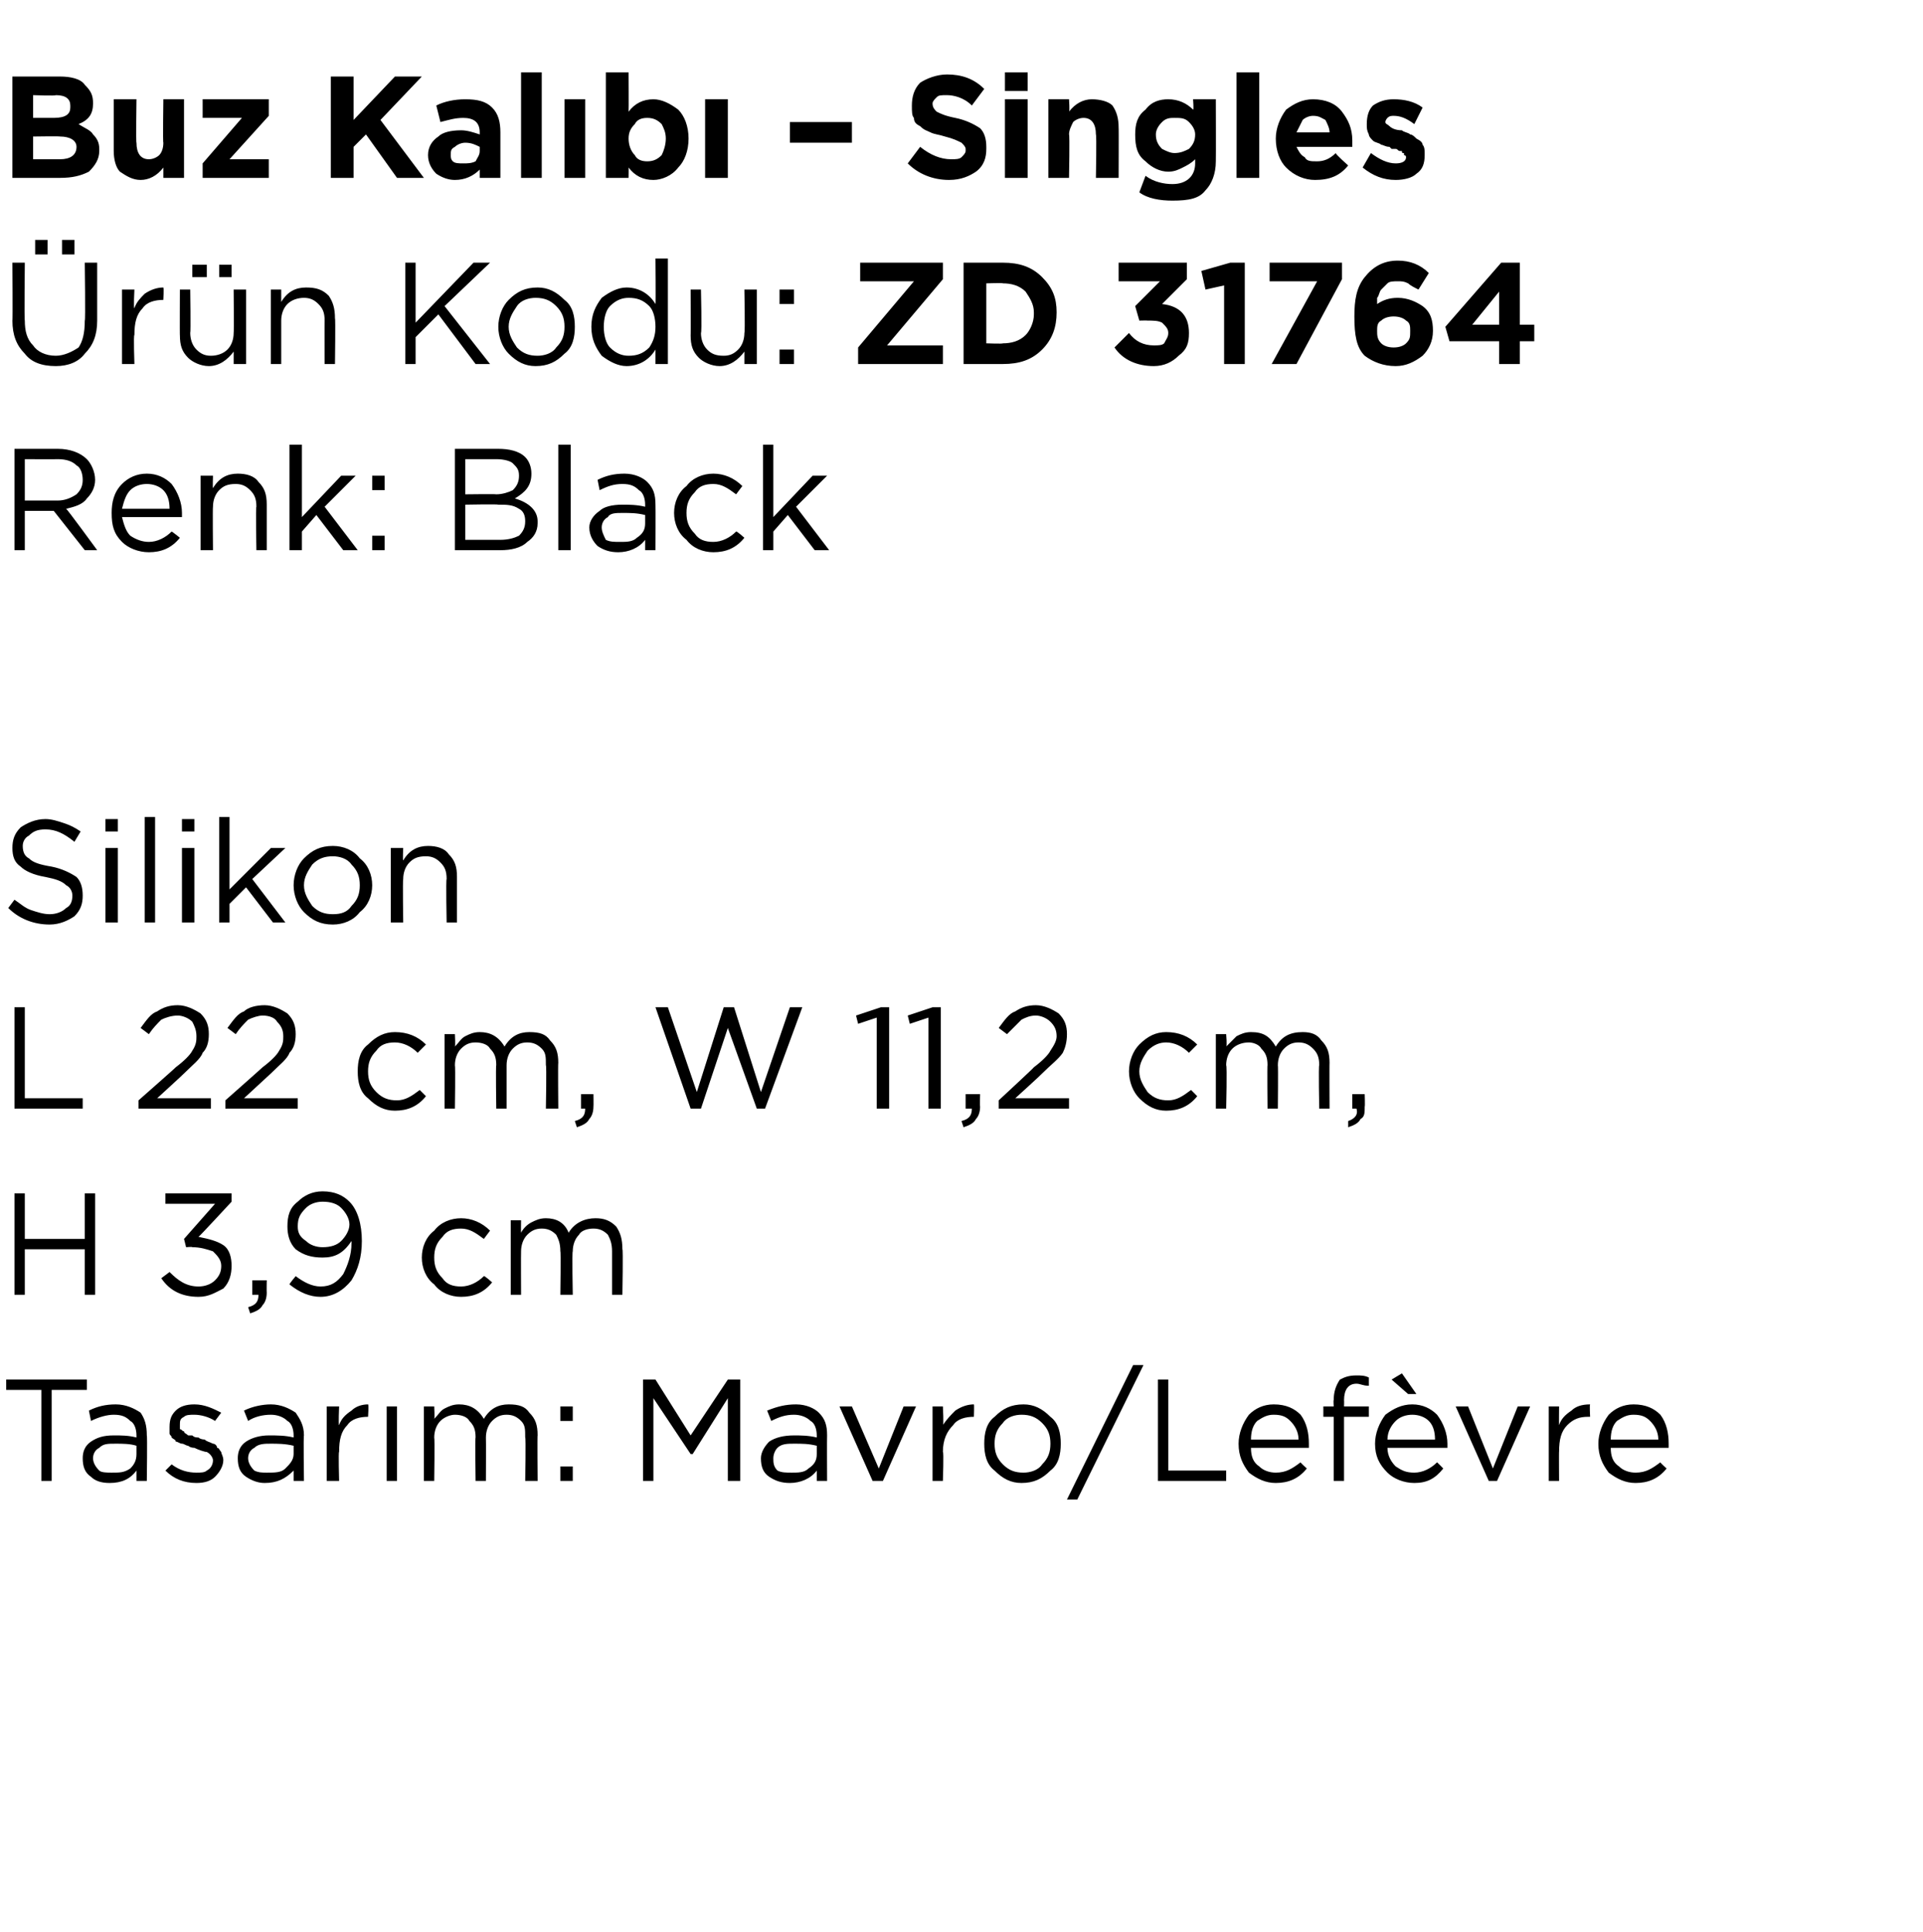 <?xml version="1.0" standalone="no"?><!DOCTYPE svg PUBLIC "-//W3C//DTD SVG 1.1//EN" "http://www.w3.org/Graphics/SVG/1.1/DTD/svg11.dtd"><svg xmlns="http://www.w3.org/2000/svg" version="1.1" width="93px" height="93.4px" viewBox="0 -3 93 93.4" style="top:-3px">  <desc>Buz Kal b – Singles r n Kodu: ZD 31764 Renk: Black Silikon L 22 cm, W 11,2 cm, H 3,9 cm Tasar m: Mavro/Lef vre</desc>  <defs/>  <g id="Polygon379755">    <path d="M 2 68.6 L 2 64.2 L 0.3 64.2 L 0.3 63.7 L 4.2 63.7 L 4.2 64.2 L 2.5 64.2 L 2.5 68.6 L 2 68.6 Z M 6.6 68.1 C 6.3 68.5 5.9 68.7 5.3 68.7 C 4.9 68.7 4.6 68.6 4.4 68.4 C 4.1 68.2 4 67.9 4 67.5 C 4 67.5 4 67.5 4 67.5 C 4 67.2 4.1 66.9 4.4 66.7 C 4.7 66.5 5 66.4 5.5 66.4 C 5.9 66.4 6.2 66.4 6.6 66.5 C 6.6 66.5 6.6 66.4 6.6 66.4 C 6.6 66.1 6.5 65.8 6.3 65.7 C 6.1 65.5 5.9 65.4 5.5 65.4 C 5.2 65.4 4.8 65.5 4.4 65.7 C 4.4 65.7 4.3 65.2 4.3 65.2 C 4.7 65 5.1 64.9 5.6 64.9 C 6.1 64.9 6.5 65.1 6.8 65.3 C 7 65.6 7.1 65.9 7.1 66.4 C 7.13 66.39 7.1 68.6 7.1 68.6 L 6.6 68.6 L 6.6 68.1 C 6.6 68.1 6.62 68.05 6.6 68.1 Z M 5.4 68.2 C 5.8 68.2 6 68.2 6.3 68 C 6.5 67.8 6.6 67.6 6.6 67.3 C 6.6 67.3 6.6 66.9 6.6 66.9 C 6.3 66.8 5.9 66.8 5.6 66.8 C 5.2 66.8 5 66.8 4.8 67 C 4.6 67.1 4.5 67.3 4.5 67.5 C 4.5 67.5 4.5 67.5 4.5 67.5 C 4.5 67.7 4.6 67.9 4.8 68.1 C 4.9 68.2 5.2 68.2 5.4 68.2 Z M 9.5 68.7 C 8.9 68.7 8.4 68.5 8 68.1 C 8 68.1 8.3 67.8 8.3 67.8 C 8.7 68.1 9.1 68.2 9.5 68.2 C 9.7 68.2 9.9 68.2 10 68.1 C 10.2 68 10.3 67.8 10.3 67.6 C 10.3 67.6 10.3 67.6 10.3 67.6 C 10.3 67.5 10.2 67.3 10 67.2 C 9.9 67.2 9.6 67.1 9.4 67 C 9.2 67 9.1 66.9 9.1 66.9 C 9 66.9 8.9 66.8 8.8 66.8 C 8.7 66.8 8.6 66.7 8.5 66.7 C 8.5 66.6 8.4 66.6 8.3 66.5 C 8.3 66.4 8.2 66.4 8.2 66.3 C 8.2 66.2 8.2 66.1 8.2 66 C 8.2 66 8.2 66 8.2 66 C 8.2 65.6 8.3 65.4 8.5 65.2 C 8.7 65 9 64.9 9.4 64.9 C 9.9 64.9 10.3 65.1 10.7 65.3 C 10.7 65.3 10.4 65.7 10.4 65.7 C 10.1 65.5 9.7 65.4 9.4 65.4 C 9.2 65.4 9 65.4 8.9 65.5 C 8.7 65.6 8.7 65.7 8.7 65.9 C 8.7 65.9 8.7 65.9 8.7 65.9 C 8.7 66 8.7 66 8.7 66.1 C 8.8 66.1 8.8 66.2 8.9 66.2 C 8.9 66.3 9 66.3 9.1 66.4 C 9.2 66.4 9.3 66.4 9.3 66.4 C 9.4 66.5 9.5 66.5 9.6 66.5 C 9.7 66.6 9.9 66.6 9.9 66.6 C 10 66.7 10.1 66.7 10.3 66.8 C 10.4 66.8 10.5 66.9 10.5 67 C 10.6 67 10.6 67.1 10.7 67.2 C 10.7 67.3 10.8 67.4 10.8 67.6 C 10.8 67.6 10.8 67.6 10.8 67.6 C 10.8 67.9 10.6 68.2 10.4 68.4 C 10.2 68.6 9.9 68.7 9.5 68.7 Z M 14.2 68.1 C 13.8 68.5 13.4 68.7 12.8 68.7 C 12.5 68.7 12.2 68.6 11.9 68.4 C 11.6 68.2 11.5 67.9 11.5 67.5 C 11.5 67.5 11.5 67.5 11.5 67.5 C 11.5 67.2 11.6 66.9 11.9 66.7 C 12.2 66.5 12.6 66.4 13 66.4 C 13.4 66.4 13.8 66.4 14.2 66.5 C 14.2 66.5 14.2 66.4 14.2 66.4 C 14.2 66.1 14.1 65.8 13.9 65.7 C 13.7 65.5 13.4 65.4 13.1 65.4 C 12.7 65.4 12.3 65.5 12 65.7 C 12 65.7 11.8 65.2 11.8 65.2 C 12.2 65 12.7 64.9 13.1 64.9 C 13.6 64.9 14 65.1 14.3 65.3 C 14.5 65.6 14.7 65.9 14.7 66.4 C 14.67 66.39 14.7 68.6 14.7 68.6 L 14.2 68.6 L 14.2 68.1 C 14.2 68.1 14.15 68.05 14.2 68.1 Z M 12.9 68.2 C 13.3 68.2 13.6 68.2 13.8 68 C 14 67.8 14.2 67.6 14.2 67.3 C 14.2 67.3 14.2 66.9 14.2 66.9 C 13.8 66.8 13.4 66.8 13.1 66.8 C 12.8 66.8 12.5 66.8 12.3 67 C 12.1 67.1 12 67.3 12 67.5 C 12 67.5 12 67.5 12 67.5 C 12 67.7 12.1 67.9 12.3 68.1 C 12.5 68.2 12.7 68.2 12.9 68.2 Z M 15.8 68.6 L 15.8 65 L 16.4 65 C 16.4 65 16.36 65.93 16.4 65.9 C 16.5 65.6 16.7 65.4 17 65.2 C 17.2 65 17.5 64.9 17.8 64.9 C 17.84 64.92 17.8 65.5 17.8 65.5 C 17.8 65.5 17.79 65.5 17.8 65.5 C 17.4 65.5 17 65.6 16.8 65.9 C 16.5 66.2 16.4 66.6 16.4 67.2 C 16.36 67.16 16.4 68.6 16.4 68.6 L 15.8 68.6 Z M 18.7 68.6 L 18.7 65 L 19.2 65 L 19.2 68.6 L 18.7 68.6 Z M 20.5 68.6 L 20.5 65 L 21 65 C 21 65 21.03 65.59 21 65.6 C 21.2 65.4 21.3 65.2 21.5 65.1 C 21.7 65 21.9 64.9 22.2 64.9 C 22.7 64.9 23.1 65.1 23.4 65.6 C 23.7 65.1 24.1 64.9 24.6 64.9 C 25.1 64.9 25.4 65 25.6 65.3 C 25.9 65.6 26 65.9 26 66.4 C 25.98 66.36 26 68.6 26 68.6 L 25.4 68.6 C 25.4 68.6 25.44 66.49 25.4 66.5 C 25.4 66.1 25.4 65.9 25.2 65.7 C 25 65.5 24.8 65.4 24.5 65.4 C 24.2 65.4 24 65.5 23.8 65.7 C 23.6 65.9 23.5 66.2 23.5 66.5 C 23.51 66.51 23.5 68.6 23.5 68.6 L 23 68.6 C 23 68.6 22.97 66.47 23 66.5 C 23 66.1 22.9 65.9 22.7 65.7 C 22.6 65.5 22.3 65.4 22 65.4 C 21.8 65.4 21.5 65.5 21.3 65.7 C 21.1 65.9 21 66.2 21 66.5 C 21.03 66.53 21 68.6 21 68.6 L 20.5 68.6 Z M 27.1 65.7 L 27.1 65 L 27.7 65 L 27.7 65.7 L 27.1 65.7 Z M 27.1 68.6 L 27.1 67.9 L 27.7 67.9 L 27.7 68.6 L 27.1 68.6 Z M 31.1 68.6 L 31.1 63.7 L 31.7 63.7 L 33.4 66.4 L 35.2 63.7 L 35.8 63.7 L 35.8 68.6 L 35.2 68.6 L 35.2 64.6 L 33.5 67.3 L 33.4 67.3 L 31.6 64.6 L 31.6 68.6 L 31.1 68.6 Z M 39.5 68.1 C 39.2 68.5 38.7 68.7 38.2 68.7 C 37.8 68.7 37.5 68.6 37.2 68.4 C 36.9 68.2 36.8 67.9 36.8 67.5 C 36.8 67.5 36.8 67.5 36.8 67.5 C 36.8 67.2 37 66.9 37.2 66.7 C 37.5 66.5 37.9 66.4 38.4 66.4 C 38.7 66.4 39.1 66.4 39.5 66.5 C 39.5 66.5 39.5 66.4 39.5 66.4 C 39.5 66.1 39.4 65.8 39.2 65.7 C 39 65.5 38.7 65.4 38.4 65.4 C 38 65.4 37.7 65.5 37.3 65.7 C 37.3 65.7 37.1 65.2 37.1 65.2 C 37.6 65 38 64.9 38.5 64.9 C 39 64.9 39.4 65.1 39.6 65.3 C 39.9 65.6 40 65.9 40 66.4 C 39.99 66.39 40 68.6 40 68.6 L 39.5 68.6 L 39.5 68.1 C 39.5 68.1 39.47 68.05 39.5 68.1 Z M 38.3 68.2 C 38.6 68.2 38.9 68.2 39.1 68 C 39.4 67.8 39.5 67.6 39.5 67.3 C 39.5 67.3 39.5 66.9 39.5 66.9 C 39.1 66.8 38.8 66.8 38.4 66.8 C 38.1 66.8 37.8 66.8 37.6 67 C 37.5 67.1 37.4 67.3 37.4 67.5 C 37.4 67.5 37.4 67.5 37.4 67.5 C 37.4 67.7 37.4 67.9 37.6 68.1 C 37.8 68.2 38 68.2 38.3 68.2 Z M 42.2 68.6 L 40.6 65 L 41.2 65 L 42.5 68 L 43.7 65 L 44.3 65 L 42.7 68.6 L 42.2 68.6 Z M 45.1 68.6 L 45.1 65 L 45.6 65 C 45.6 65 45.65 65.93 45.6 65.9 C 45.8 65.6 46 65.4 46.2 65.2 C 46.5 65 46.8 64.9 47.1 64.9 C 47.12 64.92 47.1 65.5 47.1 65.5 C 47.1 65.5 47.08 65.5 47.1 65.5 C 46.7 65.5 46.3 65.6 46.1 65.9 C 45.8 66.2 45.6 66.6 45.6 67.2 C 45.65 67.16 45.6 68.6 45.6 68.6 L 45.1 68.6 Z M 49.4 68.7 C 48.9 68.7 48.5 68.5 48.1 68.1 C 47.7 67.8 47.6 67.3 47.6 66.8 C 47.6 66.8 47.6 66.8 47.6 66.8 C 47.6 66.3 47.7 65.8 48.1 65.5 C 48.5 65.1 48.9 64.9 49.5 64.9 C 50 64.9 50.4 65.1 50.8 65.5 C 51.2 65.8 51.3 66.3 51.3 66.8 C 51.3 66.8 51.3 66.8 51.3 66.8 C 51.3 67.3 51.2 67.8 50.8 68.1 C 50.4 68.5 50 68.7 49.4 68.7 Z M 49.5 68.2 C 49.8 68.2 50.2 68.1 50.4 67.8 C 50.7 67.5 50.8 67.2 50.8 66.8 C 50.8 66.8 50.8 66.8 50.8 66.8 C 50.8 66.4 50.7 66.1 50.4 65.8 C 50.1 65.5 49.8 65.4 49.4 65.4 C 49.1 65.4 48.7 65.5 48.5 65.8 C 48.2 66.1 48.1 66.4 48.1 66.8 C 48.1 66.8 48.1 66.8 48.1 66.8 C 48.1 67.2 48.2 67.5 48.5 67.8 C 48.8 68.1 49.1 68.2 49.5 68.2 Z M 51.6 69.5 L 54.8 63 L 55.3 63 L 52.1 69.5 L 51.6 69.5 Z M 56 68.6 L 56 63.7 L 56.5 63.7 L 56.5 68.1 L 59.3 68.1 L 59.3 68.6 L 56 68.6 Z M 63.2 68 C 62.8 68.5 62.3 68.7 61.7 68.7 C 61.2 68.7 60.8 68.5 60.4 68.2 C 60.1 67.8 59.9 67.4 59.9 66.8 C 59.9 66.8 59.9 66.8 59.9 66.8 C 59.9 66.3 60.1 65.8 60.4 65.4 C 60.7 65.1 61.1 64.9 61.6 64.9 C 62.2 64.9 62.6 65.1 62.9 65.4 C 63.2 65.8 63.3 66.3 63.3 66.8 C 63.3 66.9 63.3 66.9 63.3 67 C 63.3 67 60.5 67 60.5 67 C 60.5 67.4 60.6 67.7 60.9 67.9 C 61.1 68.1 61.4 68.2 61.7 68.2 C 62.2 68.2 62.5 68 62.9 67.7 C 62.87 67.7 63.2 68 63.2 68 C 63.2 68 63.2 68 63.2 68 Z M 60.5 66.6 C 60.5 66.6 62.8 66.6 62.8 66.6 C 62.8 66.2 62.6 65.9 62.4 65.7 C 62.2 65.5 62 65.4 61.6 65.4 C 61.3 65.4 61.1 65.5 60.8 65.7 C 60.6 65.9 60.5 66.2 60.5 66.6 Z M 64.5 68.6 L 64.5 65.5 L 64 65.5 L 64 65 L 64.5 65 C 64.5 65 64.48 64.67 64.5 64.7 C 64.5 64.3 64.6 64 64.8 63.7 C 65 63.6 65.2 63.5 65.6 63.5 C 65.8 63.5 66 63.5 66.2 63.6 C 66.2 63.6 66.2 64 66.2 64 C 65.9 64 65.8 63.9 65.6 63.9 C 65.2 63.9 65 64.2 65 64.7 C 65.01 64.7 65 65 65 65 L 66.2 65 L 66.2 65.5 L 65 65.5 L 65 68.6 L 64.5 68.6 Z M 69.8 68 C 69.4 68.5 69 68.7 68.4 68.7 C 67.9 68.7 67.4 68.5 67.1 68.2 C 66.7 67.8 66.5 67.4 66.5 66.8 C 66.5 66.8 66.5 66.8 66.5 66.8 C 66.5 66.3 66.7 65.8 67 65.4 C 67.4 65.1 67.8 64.9 68.3 64.9 C 68.8 64.9 69.2 65.1 69.5 65.4 C 69.8 65.8 70 66.3 70 66.8 C 70 66.9 70 66.9 70 67 C 70 67 67.1 67 67.1 67 C 67.1 67.4 67.3 67.7 67.5 67.9 C 67.8 68.1 68 68.2 68.4 68.2 C 68.8 68.2 69.2 68 69.5 67.7 C 69.51 67.7 69.8 68 69.8 68 C 69.8 68 69.85 68 69.8 68 Z M 67.1 66.6 C 67.1 66.6 69.4 66.6 69.4 66.6 C 69.4 66.2 69.3 65.9 69.1 65.7 C 68.9 65.5 68.6 65.4 68.3 65.4 C 68 65.4 67.7 65.5 67.5 65.7 C 67.3 65.9 67.1 66.2 67.1 66.6 Z M 68.1 64.4 L 67.3 63.7 L 67.8 63.4 L 68.5 64.4 L 68.1 64.4 Z M 72 68.6 L 70.4 65 L 71 65 L 72.2 68 L 73.4 65 L 74 65 L 72.4 68.6 L 72 68.6 Z M 74.9 68.6 L 74.9 65 L 75.4 65 C 75.4 65 75.39 65.93 75.4 65.9 C 75.5 65.6 75.7 65.4 76 65.2 C 76.2 65 76.5 64.9 76.9 64.9 C 76.87 64.92 76.9 65.5 76.9 65.5 C 76.9 65.5 76.82 65.5 76.8 65.5 C 76.4 65.5 76.1 65.6 75.8 65.9 C 75.5 66.2 75.4 66.6 75.4 67.2 C 75.39 67.16 75.4 68.6 75.4 68.6 L 74.9 68.6 Z M 80.6 68 C 80.2 68.5 79.7 68.7 79.1 68.7 C 78.6 68.7 78.2 68.5 77.8 68.2 C 77.5 67.8 77.3 67.4 77.3 66.8 C 77.3 66.8 77.3 66.8 77.3 66.8 C 77.3 66.3 77.5 65.8 77.8 65.4 C 78.1 65.1 78.5 64.9 79 64.9 C 79.6 64.9 80 65.1 80.3 65.4 C 80.6 65.8 80.7 66.3 80.7 66.8 C 80.7 66.9 80.7 66.9 80.7 67 C 80.7 67 77.9 67 77.9 67 C 77.9 67.4 78 67.7 78.3 67.9 C 78.5 68.1 78.8 68.2 79.1 68.2 C 79.6 68.2 79.9 68 80.3 67.7 C 80.27 67.7 80.6 68 80.6 68 C 80.6 68 80.6 68 80.6 68 Z M 77.9 66.6 C 77.9 66.6 80.2 66.6 80.2 66.6 C 80.2 66.2 80 65.9 79.8 65.7 C 79.6 65.5 79.4 65.4 79 65.4 C 78.7 65.4 78.5 65.5 78.2 65.7 C 78 65.9 77.9 66.2 77.9 66.6 Z " stroke="none" fill="#000"/>  </g>  <g id="Polygon379754">    <path d="M 0.7 59.6 L 0.7 54.7 L 1.2 54.7 L 1.2 56.9 L 4.1 56.9 L 4.1 54.7 L 4.6 54.7 L 4.6 59.6 L 4.1 59.6 L 4.1 57.4 L 1.2 57.4 L 1.2 59.6 L 0.7 59.6 Z M 9.6 59.7 C 8.8 59.7 8.2 59.4 7.8 58.8 C 7.8 58.8 8.2 58.5 8.2 58.5 C 8.6 58.9 9 59.2 9.6 59.2 C 9.9 59.2 10.2 59.1 10.4 58.9 C 10.6 58.7 10.7 58.5 10.7 58.2 C 10.7 58.2 10.7 58.2 10.7 58.2 C 10.7 57.9 10.5 57.7 10.3 57.5 C 10 57.4 9.7 57.3 9.3 57.3 C 9.3 57.27 9 57.3 9 57.3 L 8.9 56.9 L 10.4 55.2 L 8 55.2 L 8 54.7 L 11.2 54.7 L 11.2 55.1 C 11.2 55.1 9.62 56.81 9.6 56.8 C 10.1 56.9 10.5 57 10.8 57.2 C 11.1 57.4 11.2 57.8 11.2 58.2 C 11.2 58.2 11.2 58.2 11.2 58.2 C 11.2 58.6 11.1 59 10.8 59.3 C 10.4 59.5 10.1 59.7 9.6 59.7 Z M 12.1 60.5 C 12.1 60.5 12 60.2 12 60.2 C 12.4 60.1 12.5 59.9 12.5 59.6 C 12.5 59.6 12.2 59.6 12.2 59.6 L 12.2 58.9 L 12.9 58.9 C 12.9 58.9 12.89 59.49 12.9 59.5 C 12.9 59.8 12.8 60 12.7 60.1 C 12.6 60.3 12.4 60.4 12.1 60.5 Z M 14.3 58.7 C 14.7 59 15.1 59.2 15.5 59.2 C 16 59.2 16.3 59 16.6 58.6 C 16.8 58.2 17 57.7 17 57.1 C 17 57.1 17 57 17 57 C 16.6 57.6 16.2 57.8 15.6 57.8 C 15.1 57.8 14.7 57.7 14.3 57.4 C 14 57.1 13.9 56.7 13.9 56.3 C 13.9 56.3 13.9 56.3 13.9 56.3 C 13.9 55.8 14 55.4 14.4 55.1 C 14.7 54.8 15.1 54.6 15.6 54.6 C 16.2 54.6 16.6 54.8 16.9 55.1 C 17.3 55.5 17.5 56.2 17.5 57 C 17.5 57 17.5 57 17.5 57 C 17.5 57.8 17.3 58.4 17 58.9 C 16.6 59.4 16.1 59.7 15.5 59.7 C 15 59.7 14.5 59.5 14 59.1 C 13.98 59.08 14.3 58.7 14.3 58.7 C 14.3 58.7 14.3 58.65 14.3 58.7 Z M 15.6 57.3 C 16 57.3 16.3 57.2 16.5 57 C 16.7 56.8 16.9 56.5 16.9 56.2 C 16.9 56.2 16.9 56.2 16.9 56.2 C 16.9 55.9 16.7 55.6 16.5 55.4 C 16.3 55.2 16 55.1 15.6 55.1 C 15.3 55.1 15 55.2 14.8 55.4 C 14.5 55.7 14.4 55.9 14.4 56.3 C 14.4 56.3 14.4 56.3 14.4 56.3 C 14.4 56.6 14.5 56.8 14.8 57 C 15 57.2 15.3 57.3 15.6 57.3 Z M 23.8 59 C 23.4 59.5 22.9 59.7 22.3 59.7 C 21.8 59.7 21.3 59.5 21 59.1 C 20.6 58.8 20.4 58.3 20.4 57.8 C 20.4 57.8 20.4 57.8 20.4 57.8 C 20.4 57.3 20.6 56.8 21 56.5 C 21.3 56.1 21.8 55.9 22.3 55.9 C 22.8 55.9 23.3 56.1 23.7 56.5 C 23.7 56.5 23.4 56.9 23.4 56.9 C 23 56.6 22.7 56.4 22.3 56.4 C 21.9 56.4 21.6 56.5 21.4 56.8 C 21.1 57.1 21 57.4 21 57.8 C 21 57.8 21 57.8 21 57.8 C 21 58.2 21.1 58.5 21.4 58.8 C 21.6 59.1 21.9 59.2 22.3 59.2 C 22.7 59.2 23.1 59 23.4 58.7 C 23.42 58.66 23.8 59 23.8 59 C 23.8 59 23.76 58.98 23.8 59 Z M 24.7 59.6 L 24.7 56 L 25.2 56 C 25.2 56 25.19 56.59 25.2 56.6 C 25.3 56.4 25.5 56.2 25.7 56.1 C 25.9 56 26.1 55.9 26.4 55.9 C 26.9 55.9 27.3 56.1 27.5 56.6 C 27.8 56.1 28.3 55.9 28.8 55.9 C 29.2 55.9 29.5 56 29.8 56.3 C 30 56.6 30.1 56.9 30.1 57.4 C 30.14 57.36 30.1 59.6 30.1 59.6 L 29.6 59.6 C 29.6 59.6 29.6 57.49 29.6 57.5 C 29.6 57.1 29.5 56.9 29.4 56.7 C 29.2 56.5 29 56.4 28.7 56.4 C 28.4 56.4 28.1 56.5 28 56.7 C 27.8 56.9 27.7 57.2 27.7 57.5 C 27.66 57.51 27.7 59.6 27.7 59.6 L 27.1 59.6 C 27.1 59.6 27.13 57.47 27.1 57.5 C 27.1 57.1 27 56.9 26.9 56.7 C 26.7 56.5 26.5 56.4 26.2 56.4 C 25.9 56.4 25.7 56.5 25.5 56.7 C 25.3 56.9 25.2 57.2 25.2 57.5 C 25.19 57.53 25.2 59.6 25.2 59.6 L 24.7 59.6 Z " stroke="none" fill="#000"/>  </g>  <g id="Polygon379753">    <path d="M 0.7 50.6 L 0.7 45.7 L 1.2 45.7 L 1.2 50.1 L 4 50.1 L 4 50.6 L 0.7 50.6 Z M 6.7 50.6 L 6.7 50.2 C 6.7 50.2 8.52 48.6 8.5 48.6 C 8.9 48.3 9.2 48 9.3 47.8 C 9.5 47.5 9.5 47.3 9.5 47.1 C 9.5 46.8 9.4 46.6 9.3 46.4 C 9.1 46.2 8.8 46.1 8.6 46.1 C 8.3 46.1 8 46.2 7.8 46.3 C 7.6 46.5 7.4 46.7 7.2 47 C 7.2 47 6.8 46.7 6.8 46.7 C 7.1 46.3 7.3 46 7.6 45.9 C 7.9 45.7 8.2 45.6 8.6 45.6 C 9 45.6 9.4 45.8 9.7 46 C 10 46.3 10.1 46.6 10.1 47 C 10.1 47 10.1 47 10.1 47 C 10.1 47.4 10 47.7 9.8 47.9 C 9.7 48.2 9.3 48.5 8.9 48.9 C 8.88 48.93 7.6 50.1 7.6 50.1 L 10.2 50.1 L 10.2 50.6 L 6.7 50.6 Z M 10.9 50.6 L 10.9 50.2 C 10.9 50.2 12.71 48.6 12.7 48.6 C 13.1 48.3 13.4 48 13.5 47.8 C 13.7 47.5 13.7 47.3 13.7 47.1 C 13.7 46.8 13.6 46.6 13.4 46.4 C 13.3 46.2 13 46.1 12.7 46.1 C 12.5 46.1 12.2 46.2 12 46.3 C 11.8 46.5 11.6 46.7 11.4 47 C 11.4 47 11 46.7 11 46.7 C 11.3 46.3 11.5 46 11.8 45.9 C 12 45.7 12.4 45.6 12.8 45.6 C 13.2 45.6 13.6 45.8 13.9 46 C 14.2 46.3 14.3 46.6 14.3 47 C 14.3 47 14.3 47 14.3 47 C 14.3 47.4 14.2 47.7 14 47.9 C 13.9 48.2 13.5 48.5 13.1 48.9 C 13.07 48.93 11.8 50.1 11.8 50.1 L 14.4 50.1 L 14.4 50.6 L 10.9 50.6 Z M 20.6 50 C 20.2 50.5 19.7 50.7 19.1 50.7 C 18.6 50.7 18.2 50.5 17.8 50.1 C 17.4 49.8 17.3 49.3 17.3 48.8 C 17.3 48.8 17.3 48.8 17.3 48.8 C 17.3 48.3 17.4 47.8 17.8 47.5 C 18.2 47.1 18.6 46.9 19.1 46.9 C 19.7 46.9 20.2 47.1 20.6 47.5 C 20.6 47.5 20.2 47.9 20.2 47.9 C 19.9 47.6 19.5 47.4 19.1 47.4 C 18.7 47.4 18.4 47.5 18.2 47.8 C 17.9 48.1 17.8 48.4 17.8 48.8 C 17.8 48.8 17.8 48.8 17.8 48.8 C 17.8 49.2 17.9 49.5 18.2 49.8 C 18.5 50.1 18.8 50.2 19.2 50.2 C 19.6 50.2 19.9 50 20.3 49.7 C 20.26 49.66 20.6 50 20.6 50 C 20.6 50 20.6 49.98 20.6 50 Z M 21.5 50.6 L 21.5 47 L 22 47 C 22 47 22.03 47.59 22 47.6 C 22.2 47.4 22.3 47.2 22.5 47.1 C 22.7 47 22.9 46.9 23.2 46.9 C 23.7 46.9 24.1 47.1 24.4 47.6 C 24.7 47.1 25.1 46.9 25.6 46.9 C 26.1 46.9 26.4 47 26.6 47.3 C 26.9 47.6 27 47.9 27 48.4 C 26.98 48.36 27 50.6 27 50.6 L 26.4 50.6 C 26.4 50.6 26.44 48.49 26.4 48.5 C 26.4 48.1 26.4 47.9 26.2 47.7 C 26 47.5 25.8 47.4 25.5 47.4 C 25.2 47.4 25 47.5 24.8 47.7 C 24.6 47.9 24.5 48.2 24.5 48.5 C 24.5 48.51 24.5 50.6 24.5 50.6 L 24 50.6 C 24 50.6 23.97 48.47 24 48.5 C 24 48.1 23.9 47.9 23.7 47.7 C 23.6 47.5 23.3 47.4 23 47.4 C 22.7 47.4 22.5 47.5 22.3 47.7 C 22.1 47.9 22 48.2 22 48.5 C 22.03 48.53 22 50.6 22 50.6 L 21.5 50.6 Z M 27.9 51.5 C 27.9 51.5 27.8 51.2 27.8 51.2 C 28.2 51.1 28.3 50.9 28.3 50.6 C 28.31 50.6 28.1 50.6 28.1 50.6 L 28.1 49.9 L 28.7 49.9 C 28.7 49.9 28.71 50.49 28.7 50.5 C 28.7 50.8 28.6 51 28.5 51.1 C 28.4 51.3 28.2 51.4 27.9 51.5 Z M 33.4 50.6 L 31.7 45.7 L 32.3 45.7 L 33.7 49.8 L 35 45.7 L 35.5 45.7 L 36.8 49.8 L 38.2 45.7 L 38.8 45.7 L 37 50.6 L 36.6 50.6 L 35.2 46.7 L 33.9 50.6 L 33.4 50.6 Z M 42.4 50.6 L 42.4 46.2 L 41.5 46.5 L 41.4 46.1 L 42.6 45.7 L 43 45.7 L 43 50.6 L 42.4 50.6 Z M 44.9 50.6 L 44.9 46.2 L 44 46.5 L 43.9 46.1 L 45.1 45.7 L 45.5 45.7 L 45.5 50.6 L 44.9 50.6 Z M 46.6 51.5 C 46.6 51.5 46.5 51.2 46.5 51.2 C 46.9 51.1 47 50.9 47 50.6 C 46.99 50.6 46.7 50.6 46.7 50.6 L 46.7 49.9 L 47.4 49.9 C 47.4 49.9 47.38 50.49 47.4 50.5 C 47.4 50.8 47.3 51 47.2 51.1 C 47.1 51.3 46.9 51.4 46.6 51.5 Z M 48.3 50.6 L 48.3 50.2 C 48.3 50.2 50.03 48.6 50 48.6 C 50.4 48.3 50.7 48 50.8 47.8 C 51 47.5 51.1 47.3 51.1 47.1 C 51.1 46.8 51 46.6 50.8 46.4 C 50.6 46.2 50.3 46.1 50.1 46.1 C 49.8 46.1 49.6 46.2 49.4 46.3 C 49.2 46.5 49 46.7 48.7 47 C 48.7 47 48.3 46.7 48.3 46.7 C 48.6 46.3 48.8 46 49.1 45.9 C 49.4 45.7 49.7 45.6 50.1 45.6 C 50.5 45.6 50.9 45.8 51.2 46 C 51.5 46.3 51.6 46.6 51.6 47 C 51.6 47 51.6 47 51.6 47 C 51.6 47.4 51.5 47.7 51.4 47.9 C 51.2 48.2 50.8 48.5 50.4 48.9 C 50.39 48.93 49.1 50.1 49.1 50.1 L 51.7 50.1 L 51.7 50.6 L 48.3 50.6 Z M 57.9 50 C 57.5 50.5 57 50.7 56.4 50.7 C 55.9 50.7 55.5 50.5 55.1 50.1 C 54.8 49.8 54.6 49.3 54.6 48.8 C 54.6 48.8 54.6 48.8 54.6 48.8 C 54.6 48.3 54.8 47.8 55.1 47.5 C 55.5 47.1 55.9 46.9 56.4 46.9 C 57 46.9 57.5 47.1 57.9 47.5 C 57.9 47.5 57.5 47.9 57.5 47.9 C 57.2 47.6 56.8 47.4 56.4 47.4 C 56.1 47.4 55.8 47.5 55.5 47.8 C 55.3 48.1 55.1 48.4 55.1 48.8 C 55.1 48.8 55.1 48.8 55.1 48.8 C 55.1 49.2 55.3 49.5 55.5 49.8 C 55.8 50.1 56.1 50.2 56.5 50.2 C 56.9 50.2 57.2 50 57.6 49.7 C 57.57 49.66 57.9 50 57.9 50 C 57.9 50 57.92 49.98 57.9 50 Z M 58.8 50.6 L 58.8 47 L 59.3 47 C 59.3 47 59.35 47.59 59.3 47.6 C 59.5 47.4 59.7 47.2 59.8 47.1 C 60 47 60.2 46.9 60.5 46.9 C 61.1 46.9 61.4 47.1 61.7 47.6 C 62 47.1 62.4 46.9 63 46.9 C 63.4 46.9 63.7 47 63.9 47.3 C 64.2 47.6 64.3 47.9 64.3 48.4 C 64.29 48.36 64.3 50.6 64.3 50.6 L 63.8 50.6 C 63.8 50.6 63.76 48.49 63.8 48.5 C 63.8 48.1 63.7 47.9 63.5 47.7 C 63.3 47.5 63.1 47.4 62.8 47.4 C 62.5 47.4 62.3 47.5 62.1 47.7 C 61.9 47.9 61.8 48.2 61.8 48.5 C 61.82 48.51 61.8 50.6 61.8 50.6 L 61.3 50.6 C 61.3 50.6 61.28 48.47 61.3 48.5 C 61.3 48.1 61.2 47.9 61 47.7 C 60.9 47.5 60.6 47.4 60.4 47.4 C 60.1 47.4 59.8 47.5 59.6 47.7 C 59.4 47.9 59.3 48.2 59.3 48.5 C 59.35 48.53 59.3 50.6 59.3 50.6 L 58.8 50.6 Z M 65.2 51.5 C 65.2 51.5 65.2 51.2 65.2 51.2 C 65.5 51.1 65.7 50.9 65.6 50.6 C 65.63 50.6 65.4 50.6 65.4 50.6 L 65.4 49.9 L 66 49.9 C 66 49.9 66.02 50.49 66 50.5 C 66 50.8 66 51 65.8 51.1 C 65.7 51.3 65.5 51.4 65.2 51.5 Z " stroke="none" fill="#000"/>  </g>  <g id="Polygon379752">    <path d="M 2.4 41.7 C 1.6 41.7 0.9 41.4 0.4 40.9 C 0.4 40.9 0.7 40.5 0.7 40.5 C 1 40.7 1.2 40.9 1.5 41 C 1.8 41.1 2.1 41.2 2.4 41.2 C 2.7 41.2 3 41.1 3.2 40.9 C 3.4 40.8 3.5 40.6 3.5 40.3 C 3.5 40.3 3.5 40.3 3.5 40.3 C 3.5 40.1 3.4 39.9 3.2 39.8 C 3 39.6 2.7 39.5 2.2 39.4 C 1.6 39.3 1.2 39.1 1 38.9 C 0.7 38.7 0.6 38.4 0.6 38 C 0.6 38 0.6 38 0.6 38 C 0.6 37.6 0.7 37.3 1 37 C 1.3 36.8 1.7 36.6 2.2 36.6 C 2.5 36.6 2.8 36.7 3.1 36.8 C 3.4 36.9 3.6 37 3.9 37.2 C 3.9 37.2 3.6 37.7 3.6 37.7 C 3.1 37.3 2.7 37.1 2.2 37.1 C 1.8 37.1 1.6 37.2 1.4 37.4 C 1.2 37.5 1.1 37.7 1.1 37.9 C 1.1 37.9 1.1 37.9 1.1 37.9 C 1.1 38.2 1.2 38.4 1.4 38.5 C 1.6 38.7 1.9 38.8 2.5 38.9 C 3 39 3.4 39.2 3.7 39.4 C 3.9 39.6 4 39.9 4 40.3 C 4 40.3 4 40.3 4 40.3 C 4 40.7 3.9 41 3.6 41.3 C 3.3 41.5 2.9 41.7 2.4 41.7 Z M 5.1 37.2 L 5.1 36.6 L 5.7 36.6 L 5.7 37.2 L 5.1 37.2 Z M 5.1 41.6 L 5.1 38 L 5.7 38 L 5.7 41.6 L 5.1 41.6 Z M 7 41.6 L 7 36.5 L 7.5 36.5 L 7.5 41.6 L 7 41.6 Z M 8.8 37.2 L 8.8 36.6 L 9.4 36.6 L 9.4 37.2 L 8.8 37.2 Z M 8.8 41.6 L 8.8 38 L 9.4 38 L 9.4 41.6 L 8.8 41.6 Z M 10.6 41.6 L 10.6 36.5 L 11.1 36.5 L 11.1 40 L 13.1 38 L 13.8 38 L 12.2 39.5 L 13.8 41.6 L 13.2 41.6 L 11.9 39.9 L 11.1 40.7 L 11.1 41.6 L 10.6 41.6 Z M 16.1 41.7 C 15.5 41.7 15.1 41.5 14.7 41.1 C 14.4 40.8 14.2 40.3 14.2 39.8 C 14.2 39.8 14.2 39.8 14.2 39.8 C 14.2 39.3 14.4 38.8 14.7 38.5 C 15.1 38.1 15.5 37.9 16.1 37.9 C 16.6 37.9 17.1 38.1 17.4 38.5 C 17.8 38.8 18 39.3 18 39.8 C 18 39.8 18 39.8 18 39.8 C 18 40.3 17.8 40.8 17.4 41.1 C 17.1 41.5 16.6 41.7 16.1 41.7 Z M 16.1 41.2 C 16.5 41.2 16.8 41.1 17 40.8 C 17.3 40.5 17.4 40.2 17.4 39.8 C 17.4 39.8 17.4 39.8 17.4 39.8 C 17.4 39.4 17.3 39.1 17 38.8 C 16.8 38.5 16.4 38.4 16.1 38.4 C 15.7 38.4 15.4 38.5 15.1 38.8 C 14.9 39.1 14.7 39.4 14.7 39.8 C 14.7 39.8 14.7 39.8 14.7 39.8 C 14.7 40.2 14.9 40.5 15.1 40.8 C 15.4 41.1 15.7 41.2 16.1 41.2 Z M 18.9 41.6 L 18.9 38 L 19.5 38 C 19.5 38 19.47 38.61 19.5 38.6 C 19.8 38.1 20.2 37.9 20.7 37.9 C 21.1 37.9 21.5 38 21.7 38.3 C 22 38.6 22.1 38.9 22.1 39.4 C 22.1 39.35 22.1 41.6 22.1 41.6 L 21.6 41.6 C 21.6 41.6 21.56 39.49 21.6 39.5 C 21.6 39.1 21.5 38.9 21.3 38.7 C 21.1 38.5 20.9 38.4 20.6 38.4 C 20.2 38.4 20 38.5 19.8 38.7 C 19.6 38.9 19.5 39.2 19.5 39.5 C 19.47 39.53 19.5 41.6 19.5 41.6 L 18.9 41.6 Z " stroke="none" fill="#000"/>  </g>  <g id="Polygon379751">    <path d="M 0.7 23.6 L 0.7 18.7 C 0.7 18.7 2.8 18.7 2.8 18.7 C 3.4 18.7 3.9 18.9 4.2 19.2 C 4.4 19.4 4.6 19.8 4.6 20.2 C 4.6 20.2 4.6 20.2 4.6 20.2 C 4.6 20.6 4.4 20.9 4.2 21.1 C 4 21.4 3.6 21.5 3.2 21.6 C 3.24 21.6 4.7 23.6 4.7 23.6 L 4.1 23.6 L 2.6 21.7 L 1.2 21.7 L 1.2 23.6 L 0.7 23.6 Z M 1.2 21.2 C 1.2 21.2 2.75 21.2 2.8 21.2 C 3.1 21.2 3.4 21.1 3.7 20.9 C 3.9 20.7 4 20.5 4 20.2 C 4 20.2 4 20.2 4 20.2 C 4 19.9 3.9 19.6 3.7 19.5 C 3.5 19.3 3.2 19.2 2.8 19.2 C 2.76 19.21 1.2 19.2 1.2 19.2 L 1.2 21.2 Z M 8.7 23 C 8.3 23.5 7.8 23.7 7.2 23.7 C 6.7 23.7 6.2 23.5 5.9 23.2 C 5.5 22.8 5.4 22.4 5.4 21.8 C 5.4 21.8 5.4 21.8 5.4 21.8 C 5.4 21.3 5.5 20.8 5.9 20.4 C 6.2 20.1 6.6 19.9 7.1 19.9 C 7.6 19.9 8 20.1 8.3 20.4 C 8.6 20.8 8.8 21.3 8.8 21.8 C 8.8 21.9 8.8 21.9 8.8 22 C 8.8 22 5.9 22 5.9 22 C 6 22.4 6.1 22.7 6.3 22.9 C 6.6 23.1 6.9 23.2 7.2 23.2 C 7.6 23.2 8 23 8.3 22.7 C 8.33 22.7 8.7 23 8.7 23 C 8.7 23 8.67 23 8.7 23 Z M 5.9 21.6 C 5.9 21.6 8.2 21.6 8.2 21.6 C 8.2 21.2 8.1 20.9 7.9 20.7 C 7.7 20.5 7.4 20.4 7.1 20.4 C 6.8 20.4 6.5 20.5 6.3 20.7 C 6.1 20.9 6 21.2 5.9 21.6 Z M 9.7 23.6 L 9.7 20 L 10.3 20 C 10.3 20 10.28 20.61 10.3 20.6 C 10.6 20.1 11 19.9 11.5 19.9 C 11.9 19.9 12.3 20 12.5 20.3 C 12.8 20.6 12.9 20.9 12.9 21.4 C 12.9 21.35 12.9 23.6 12.9 23.6 L 12.4 23.6 C 12.4 23.6 12.36 21.49 12.4 21.5 C 12.4 21.1 12.3 20.9 12.1 20.7 C 11.9 20.5 11.7 20.4 11.4 20.4 C 11 20.4 10.8 20.5 10.6 20.7 C 10.4 20.9 10.3 21.2 10.3 21.5 C 10.28 21.53 10.3 23.6 10.3 23.6 L 9.7 23.6 Z M 14 23.6 L 14 18.5 L 14.6 18.5 L 14.6 22 L 16.5 20 L 17.2 20 L 15.7 21.5 L 17.3 23.6 L 16.6 23.6 L 15.3 21.9 L 14.6 22.7 L 14.6 23.6 L 14 23.6 Z M 18 20.7 L 18 20 L 18.6 20 L 18.6 20.7 L 18 20.7 Z M 18 23.6 L 18 22.9 L 18.6 22.9 L 18.6 23.6 L 18 23.6 Z M 22 23.6 L 22 18.7 C 22 18.7 24.09 18.7 24.1 18.7 C 24.6 18.7 25.1 18.8 25.4 19.1 C 25.6 19.3 25.7 19.6 25.7 19.9 C 25.7 19.9 25.7 19.9 25.7 19.9 C 25.7 20.5 25.4 20.8 24.9 21.1 C 25.6 21.3 26 21.7 26 22.2 C 26 22.2 26 22.3 26 22.3 C 26 22.7 25.8 23 25.5 23.2 C 25.2 23.5 24.7 23.6 24.2 23.6 C 24.18 23.6 22 23.6 22 23.6 Z M 25.1 20 C 25.1 20 25.1 20 25.1 20 C 25.1 19.7 25 19.6 24.8 19.4 C 24.7 19.3 24.4 19.2 24 19.2 C 24.04 19.2 22.5 19.2 22.5 19.2 L 22.5 20.9 C 22.5 20.9 24 20.88 24 20.9 C 24.3 20.9 24.6 20.8 24.8 20.7 C 25 20.5 25.1 20.3 25.1 20 Z M 25.4 22.2 C 25.4 22.2 25.4 22.2 25.4 22.2 C 25.4 21.9 25.3 21.7 25.1 21.6 C 24.8 21.4 24.5 21.4 24.1 21.4 C 24.09 21.37 22.5 21.4 22.5 21.4 L 22.5 23.1 C 22.5 23.1 24.19 23.1 24.2 23.1 C 24.6 23.1 24.9 23 25.1 22.9 C 25.3 22.7 25.4 22.5 25.4 22.2 Z M 27 23.6 L 27 18.5 L 27.6 18.5 L 27.6 23.6 L 27 23.6 Z M 31.2 23.1 C 30.9 23.5 30.4 23.7 29.9 23.7 C 29.5 23.7 29.2 23.6 28.9 23.4 C 28.7 23.2 28.5 22.9 28.5 22.5 C 28.5 22.5 28.5 22.5 28.5 22.5 C 28.5 22.2 28.7 21.9 29 21.7 C 29.2 21.5 29.6 21.4 30.1 21.4 C 30.4 21.4 30.8 21.4 31.2 21.5 C 31.2 21.5 31.2 21.4 31.2 21.4 C 31.2 21.1 31.1 20.8 30.9 20.7 C 30.7 20.5 30.5 20.4 30.1 20.4 C 29.7 20.4 29.4 20.5 29 20.7 C 29 20.7 28.9 20.2 28.9 20.2 C 29.3 20 29.7 19.9 30.2 19.9 C 30.7 19.9 31.1 20.1 31.3 20.3 C 31.6 20.6 31.7 20.9 31.7 21.4 C 31.71 21.39 31.7 23.6 31.7 23.6 L 31.2 23.6 L 31.2 23.1 C 31.2 23.1 31.19 23.05 31.2 23.1 Z M 30 23.2 C 30.3 23.2 30.6 23.2 30.8 23 C 31.1 22.8 31.2 22.6 31.2 22.3 C 31.2 22.3 31.2 21.9 31.2 21.9 C 30.8 21.8 30.5 21.8 30.1 21.8 C 29.8 21.8 29.5 21.8 29.4 22 C 29.2 22.1 29.1 22.3 29.1 22.5 C 29.1 22.5 29.1 22.5 29.1 22.5 C 29.1 22.7 29.2 22.9 29.3 23.1 C 29.5 23.2 29.7 23.2 30 23.2 Z M 36 23 C 35.6 23.5 35.1 23.7 34.5 23.7 C 34 23.7 33.5 23.5 33.2 23.1 C 32.8 22.8 32.6 22.3 32.6 21.8 C 32.6 21.8 32.6 21.8 32.6 21.8 C 32.6 21.3 32.8 20.8 33.2 20.5 C 33.5 20.1 34 19.9 34.5 19.9 C 35 19.9 35.5 20.1 35.9 20.5 C 35.9 20.5 35.6 20.9 35.6 20.9 C 35.2 20.6 34.9 20.4 34.5 20.4 C 34.1 20.4 33.8 20.5 33.6 20.8 C 33.3 21.1 33.2 21.4 33.2 21.8 C 33.2 21.8 33.2 21.8 33.2 21.8 C 33.2 22.2 33.3 22.5 33.6 22.8 C 33.8 23.1 34.1 23.2 34.5 23.2 C 34.9 23.2 35.3 23 35.6 22.7 C 35.62 22.66 36 23 36 23 C 36 23 35.97 22.98 36 23 Z M 36.9 23.6 L 36.9 18.5 L 37.4 18.5 L 37.4 22 L 39.3 20 L 40 20 L 38.5 21.5 L 40.1 23.6 L 39.4 23.6 L 38.1 21.9 L 37.4 22.7 L 37.4 23.6 L 36.9 23.6 Z " stroke="none" fill="#000"/>  </g>  <g id="Polygon379750">    <path d="M 3 9.3 L 3 8.6 L 3.6 8.6 L 3.6 9.3 L 3 9.3 Z M 1.7 9.3 L 1.7 8.6 L 2.3 8.6 L 2.3 9.3 L 1.7 9.3 Z M 2.7 14.7 C 2 14.7 1.5 14.5 1.2 14.1 C 0.8 13.7 0.6 13.2 0.6 12.5 C 0.62 12.55 0.6 9.7 0.6 9.7 L 1.2 9.7 C 1.2 9.7 1.17 12.51 1.2 12.5 C 1.2 13 1.3 13.4 1.6 13.7 C 1.8 14 2.2 14.2 2.7 14.2 C 3.1 14.2 3.5 14 3.8 13.8 C 4 13.5 4.1 13.1 4.1 12.5 C 4.14 12.55 4.1 9.7 4.1 9.7 L 4.7 9.7 C 4.7 9.7 4.7 12.51 4.7 12.5 C 4.7 13.2 4.5 13.7 4.1 14.1 C 3.8 14.5 3.3 14.7 2.7 14.7 Z M 5.9 14.6 L 5.9 11 L 6.5 11 C 6.5 11 6.45 11.93 6.5 11.9 C 6.6 11.6 6.8 11.4 7 11.2 C 7.3 11 7.6 10.9 7.9 10.9 C 7.93 10.92 7.9 11.5 7.9 11.5 C 7.9 11.5 7.89 11.5 7.9 11.5 C 7.5 11.5 7.1 11.6 6.9 11.9 C 6.6 12.2 6.5 12.6 6.5 13.2 C 6.45 13.16 6.5 14.6 6.5 14.6 L 5.9 14.6 Z M 10.6 10.4 L 10.6 9.8 L 11.2 9.8 L 11.2 10.4 L 10.6 10.4 Z M 9.3 10.4 L 9.3 9.8 L 10 9.8 L 10 10.4 L 9.3 10.4 Z M 11.3 14 C 11 14.4 10.6 14.7 10.1 14.7 C 9.7 14.7 9.3 14.5 9.1 14.3 C 8.8 14 8.7 13.7 8.7 13.2 C 8.69 13.23 8.7 11 8.7 11 L 9.2 11 C 9.2 11 9.23 13.09 9.2 13.1 C 9.2 13.4 9.3 13.7 9.5 13.9 C 9.7 14.1 9.9 14.2 10.2 14.2 C 10.5 14.2 10.8 14.1 11 13.9 C 11.2 13.7 11.3 13.4 11.3 13.1 C 11.32 13.05 11.3 11 11.3 11 L 11.9 11 L 11.9 14.6 L 11.3 14.6 L 11.3 14 C 11.3 14 11.32 13.97 11.3 14 Z M 13.1 14.6 L 13.1 11 L 13.6 11 C 13.6 11 13.6 11.61 13.6 11.6 C 13.9 11.1 14.3 10.9 14.8 10.9 C 15.3 10.9 15.6 11 15.9 11.3 C 16.1 11.6 16.2 11.9 16.2 12.4 C 16.23 12.35 16.2 14.6 16.2 14.6 L 15.7 14.6 C 15.7 14.6 15.69 12.49 15.7 12.5 C 15.7 12.1 15.6 11.9 15.4 11.7 C 15.2 11.5 15 11.4 14.7 11.4 C 14.4 11.4 14.1 11.5 13.9 11.7 C 13.7 11.9 13.6 12.2 13.6 12.5 C 13.6 12.53 13.6 14.6 13.6 14.6 L 13.1 14.6 Z M 19.6 14.6 L 19.6 9.7 L 20.1 9.7 L 20.1 12.6 L 22.9 9.7 L 23.7 9.7 L 21.5 11.8 L 23.7 14.6 L 23 14.6 L 21.2 12.2 L 20.1 13.3 L 20.1 14.6 L 19.6 14.6 Z M 25.9 14.7 C 25.4 14.7 25 14.5 24.6 14.1 C 24.3 13.8 24.1 13.3 24.1 12.8 C 24.1 12.8 24.1 12.8 24.1 12.8 C 24.1 12.3 24.3 11.8 24.6 11.5 C 25 11.1 25.4 10.9 26 10.9 C 26.5 10.9 26.9 11.1 27.3 11.5 C 27.7 11.8 27.8 12.3 27.8 12.8 C 27.8 12.8 27.8 12.8 27.8 12.8 C 27.8 13.3 27.7 13.8 27.3 14.1 C 26.9 14.5 26.5 14.7 25.9 14.7 Z M 26 14.2 C 26.3 14.2 26.7 14.1 26.9 13.8 C 27.2 13.5 27.3 13.2 27.3 12.8 C 27.3 12.8 27.3 12.8 27.3 12.8 C 27.3 12.4 27.2 12.1 26.9 11.8 C 26.6 11.5 26.3 11.4 25.9 11.4 C 25.6 11.4 25.2 11.5 25 11.8 C 24.8 12.1 24.6 12.4 24.6 12.8 C 24.6 12.8 24.6 12.8 24.6 12.8 C 24.6 13.2 24.8 13.5 25 13.8 C 25.3 14.1 25.6 14.2 26 14.2 Z M 31.7 13.9 C 31.4 14.4 30.9 14.7 30.3 14.7 C 29.9 14.7 29.5 14.5 29.1 14.2 C 28.8 13.8 28.6 13.4 28.6 12.8 C 28.6 12.8 28.6 12.8 28.6 12.8 C 28.6 12.2 28.8 11.8 29.1 11.4 C 29.5 11.1 29.9 10.9 30.3 10.9 C 30.9 10.9 31.4 11.2 31.7 11.7 C 31.72 11.67 31.7 9.5 31.7 9.5 L 32.3 9.5 L 32.3 14.6 L 31.7 14.6 L 31.7 13.9 C 31.7 13.9 31.72 13.87 31.7 13.9 Z M 30.4 14.2 C 30.8 14.2 31.1 14.1 31.4 13.8 C 31.6 13.5 31.7 13.2 31.7 12.8 C 31.7 12.8 31.7 12.8 31.7 12.8 C 31.7 12.4 31.6 12 31.4 11.8 C 31.1 11.5 30.8 11.4 30.4 11.4 C 30.1 11.4 29.8 11.5 29.5 11.8 C 29.3 12 29.2 12.4 29.2 12.8 C 29.2 12.8 29.2 12.8 29.2 12.8 C 29.2 13.2 29.3 13.6 29.5 13.8 C 29.8 14.1 30.1 14.2 30.4 14.2 Z M 36 14 C 35.7 14.4 35.3 14.7 34.8 14.7 C 34.4 14.7 34 14.5 33.8 14.3 C 33.5 14 33.4 13.7 33.4 13.2 C 33.41 13.23 33.4 11 33.4 11 L 33.9 11 C 33.9 11 33.95 13.09 33.9 13.1 C 33.9 13.4 34 13.7 34.2 13.9 C 34.4 14.1 34.6 14.2 35 14.2 C 35.3 14.2 35.5 14.1 35.7 13.9 C 35.9 13.7 36 13.4 36 13.1 C 36.04 13.05 36 11 36 11 L 36.6 11 L 36.6 14.6 L 36 14.6 L 36 14 C 36 14 36.04 13.97 36 14 Z M 37.7 11.7 L 37.7 11 L 38.4 11 L 38.4 11.7 L 37.7 11.7 Z M 37.7 14.6 L 37.7 13.9 L 38.4 13.9 L 38.4 14.6 L 37.7 14.6 Z M 41.5 14.6 L 41.5 13.8 L 44.2 10.6 L 41.6 10.6 L 41.6 9.7 L 45.6 9.7 L 45.6 10.5 L 42.9 13.7 L 45.6 13.7 L 45.6 14.6 L 41.5 14.6 Z M 46.6 14.6 L 46.6 9.7 C 46.6 9.7 48.51 9.7 48.5 9.7 C 49.3 9.7 49.9 9.9 50.4 10.4 C 50.9 10.9 51.1 11.4 51.1 12.1 C 51.1 12.1 51.1 12.1 51.1 12.1 C 51.1 12.8 50.9 13.4 50.4 13.9 C 49.9 14.4 49.3 14.6 48.5 14.6 C 48.51 14.6 46.6 14.6 46.6 14.6 Z M 48.5 10.7 C 48.51 10.67 47.7 10.7 47.7 10.7 L 47.7 13.6 C 47.7 13.6 48.51 13.63 48.5 13.6 C 48.9 13.6 49.3 13.5 49.6 13.2 C 49.8 13 50 12.6 50 12.2 C 50 12.2 50 12.1 50 12.1 C 50 11.7 49.8 11.4 49.6 11.1 C 49.3 10.8 48.9 10.7 48.5 10.7 Z M 55.8 14.7 C 55 14.7 54.3 14.4 53.9 13.8 C 53.9 13.8 54.6 13.1 54.6 13.1 C 54.9 13.5 55.3 13.7 55.8 13.7 C 56 13.7 56.2 13.7 56.3 13.6 C 56.4 13.4 56.5 13.3 56.5 13.1 C 56.5 13.1 56.5 13.1 56.5 13.1 C 56.5 12.9 56.4 12.8 56.2 12.6 C 56 12.5 55.8 12.5 55.5 12.5 C 55.51 12.49 55.1 12.5 55.1 12.5 L 54.9 11.8 L 56.1 10.6 L 54.1 10.6 L 54.1 9.7 L 57.4 9.7 L 57.4 10.5 C 57.4 10.5 56.21 11.69 56.2 11.7 C 57.1 11.8 57.5 12.3 57.5 13.1 C 57.5 13.1 57.5 13.1 57.5 13.1 C 57.5 13.6 57.4 13.9 57 14.2 C 56.7 14.5 56.3 14.7 55.8 14.7 Z M 59.2 14.6 L 59.2 10.8 L 58.3 11 L 58.1 10.1 L 59.5 9.7 L 60.2 9.7 L 60.2 14.6 L 59.2 14.6 Z M 61.5 14.6 L 63.7 10.6 L 61.4 10.6 L 61.4 9.7 L 64.9 9.7 L 64.9 10.5 L 62.7 14.6 L 61.5 14.6 Z M 67.5 14.7 C 66.9 14.7 66.4 14.5 66 14.2 C 65.6 13.8 65.5 13.2 65.5 12.3 C 65.5 12.3 65.5 12.3 65.5 12.3 C 65.5 11.5 65.6 10.9 66 10.4 C 66.4 9.9 66.9 9.6 67.6 9.6 C 68.2 9.6 68.7 9.8 69.1 10.2 C 69.1 10.2 68.6 11 68.6 11 C 68.4 10.9 68.2 10.8 68.1 10.7 C 67.9 10.6 67.8 10.6 67.6 10.6 C 67.4 10.6 67.2 10.6 67.1 10.7 C 67 10.8 66.9 10.9 66.8 11 C 66.7 11.1 66.7 11.3 66.6 11.4 C 66.6 11.5 66.6 11.6 66.6 11.7 C 66.9 11.5 67.2 11.4 67.6 11.4 C 68.1 11.4 68.5 11.6 68.8 11.8 C 69.2 12.1 69.3 12.5 69.3 13 C 69.3 13 69.3 13 69.3 13 C 69.3 13.5 69.1 13.9 68.8 14.2 C 68.4 14.5 68 14.7 67.5 14.7 Z M 66.6 13 C 66.6 13.2 66.6 13.4 66.8 13.6 C 66.9 13.7 67.1 13.8 67.4 13.8 C 67.7 13.8 67.9 13.7 68 13.6 C 68.2 13.4 68.2 13.3 68.2 13 C 68.2 13 68.2 13 68.2 13 C 68.2 12.8 68.2 12.6 68 12.5 C 67.9 12.4 67.7 12.3 67.4 12.3 C 67.1 12.3 66.9 12.4 66.8 12.5 C 66.6 12.6 66.6 12.8 66.6 13 C 66.56 13.02 66.6 13 66.6 13 C 66.6 13 66.56 13.03 66.6 13 Z M 72.5 14.6 L 72.5 13.5 L 70.1 13.5 L 69.9 12.8 L 72.6 9.7 L 73.5 9.7 L 73.5 12.7 L 74.2 12.7 L 74.2 13.5 L 73.5 13.5 L 73.5 14.6 L 72.5 14.6 Z M 71.2 12.7 L 72.5 12.7 L 72.5 11.1 L 71.2 12.7 Z " stroke="none" fill="#000"/>  </g>  <g id="Polygon379749">    <path d="M 0.6 5.6 L 0.6 0.7 C 0.6 0.7 2.86 0.7 2.9 0.7 C 3.4 0.7 3.9 0.8 4.1 1.1 C 4.4 1.4 4.5 1.6 4.5 2 C 4.5 2 4.5 2 4.5 2 C 4.5 2.5 4.3 2.8 3.8 3 C 4.1 3.2 4.4 3.3 4.5 3.5 C 4.7 3.7 4.8 3.9 4.8 4.2 C 4.8 4.2 4.8 4.3 4.8 4.3 C 4.8 4.7 4.6 5 4.3 5.3 C 3.9 5.5 3.5 5.6 2.9 5.6 C 2.92 5.6 0.6 5.6 0.6 5.6 Z M 2.6 2.7 C 3.2 2.7 3.4 2.5 3.4 2.2 C 3.4 2.2 3.4 2.1 3.4 2.1 C 3.4 1.8 3.2 1.6 2.7 1.6 C 2.7 1.64 1.6 1.6 1.6 1.6 L 1.6 2.7 L 2.6 2.7 C 2.6 2.7 2.63 2.68 2.6 2.7 Z M 2.9 4.7 C 3.4 4.7 3.7 4.5 3.7 4.1 C 3.7 4.1 3.7 4.1 3.7 4.1 C 3.7 3.8 3.4 3.6 2.9 3.6 C 2.88 3.58 1.6 3.6 1.6 3.6 L 1.6 4.7 L 2.9 4.7 C 2.9 4.7 2.92 4.65 2.9 4.7 Z M 7.9 5.1 C 7.6 5.5 7.2 5.7 6.8 5.7 C 6.4 5.7 6.1 5.5 5.8 5.3 C 5.6 5.1 5.5 4.7 5.5 4.3 C 5.5 4.28 5.5 1.8 5.5 1.8 L 6.6 1.8 C 6.6 1.8 6.57 3.94 6.6 3.9 C 6.6 4.4 6.8 4.7 7.2 4.7 C 7.4 4.7 7.6 4.6 7.7 4.5 C 7.8 4.4 7.9 4.2 7.9 3.9 C 7.87 3.94 7.9 1.8 7.9 1.8 L 8.9 1.8 L 8.9 5.6 L 7.9 5.6 L 7.9 5.1 C 7.9 5.1 7.87 5.07 7.9 5.1 Z M 9.8 5.6 L 9.8 4.9 L 11.7 2.7 L 9.8 2.7 L 9.8 1.8 L 13 1.8 L 13 2.6 L 11.1 4.7 L 13 4.7 L 13 5.6 L 9.8 5.6 Z M 16 5.6 L 16 0.7 L 17.1 0.7 L 17.1 2.8 L 19.1 0.7 L 20.4 0.7 L 18.4 2.8 L 20.5 5.6 L 19.2 5.6 L 17.7 3.5 L 17.1 4.1 L 17.1 5.6 L 16 5.6 Z M 23.2 5.2 C 22.9 5.5 22.5 5.7 22 5.7 C 21.7 5.7 21.4 5.6 21.1 5.4 C 20.9 5.2 20.7 4.9 20.7 4.5 C 20.7 4.5 20.7 4.5 20.7 4.5 C 20.7 4.1 20.9 3.8 21.2 3.6 C 21.4 3.4 21.8 3.3 22.3 3.3 C 22.6 3.3 22.9 3.4 23.2 3.5 C 23.2 3.5 23.2 3.4 23.2 3.4 C 23.2 2.9 22.9 2.7 22.4 2.7 C 22 2.7 21.7 2.8 21.3 2.9 C 21.3 2.9 21.1 2.1 21.1 2.1 C 21.5 1.9 22 1.8 22.5 1.8 C 23.1 1.8 23.5 1.9 23.8 2.2 C 24.1 2.5 24.2 2.9 24.2 3.4 C 24.2 3.42 24.2 5.6 24.2 5.6 L 23.2 5.6 L 23.2 5.2 C 23.2 5.2 23.17 5.19 23.2 5.2 Z M 22.4 4.9 C 22.6 4.9 22.8 4.9 23 4.8 C 23.1 4.6 23.2 4.5 23.2 4.3 C 23.2 4.3 23.2 4.1 23.2 4.1 C 23 4 22.8 3.9 22.5 3.9 C 22.3 3.9 22.1 4 22 4.1 C 21.8 4.2 21.8 4.3 21.8 4.5 C 21.8 4.5 21.8 4.5 21.8 4.5 C 21.8 4.6 21.8 4.7 21.9 4.8 C 22 4.9 22.2 4.9 22.4 4.9 Z M 25.2 5.6 L 25.2 0.5 L 26.2 0.5 L 26.2 5.6 L 25.2 5.6 Z M 27.3 5.6 L 27.3 1.8 L 28.3 1.8 L 28.3 5.6 L 27.3 5.6 Z M 31.6 5.7 C 31.1 5.7 30.7 5.5 30.4 5.1 C 30.41 5.11 30.4 5.6 30.4 5.6 L 29.3 5.6 L 29.3 0.5 L 30.4 0.5 C 30.4 0.5 30.41 2.39 30.4 2.4 C 30.7 2 31.1 1.8 31.6 1.8 C 32 1.8 32.4 2 32.8 2.3 C 33.1 2.6 33.3 3.1 33.3 3.7 C 33.3 3.7 33.3 3.7 33.3 3.7 C 33.3 4.3 33.1 4.8 32.8 5.1 C 32.5 5.5 32 5.7 31.6 5.7 Z M 30.4 3.7 C 30.4 4 30.5 4.3 30.7 4.5 C 30.8 4.7 31 4.8 31.3 4.8 C 31.6 4.8 31.8 4.7 32 4.5 C 32.1 4.3 32.2 4 32.2 3.7 C 32.2 3.7 32.2 3.7 32.2 3.7 C 32.2 3.4 32.1 3.2 32 3 C 31.8 2.8 31.6 2.7 31.3 2.7 C 31 2.7 30.8 2.8 30.7 3 C 30.5 3.2 30.4 3.4 30.4 3.7 C 30.39 3.72 30.4 3.7 30.4 3.7 C 30.4 3.7 30.39 3.73 30.4 3.7 Z M 34.1 5.6 L 34.1 1.8 L 35.2 1.8 L 35.2 5.6 L 34.1 5.6 Z M 38.2 3.9 L 38.2 2.9 L 41.2 2.9 L 41.2 3.9 L 38.2 3.9 Z M 45.9 5.7 C 45.1 5.7 44.4 5.4 43.9 4.9 C 43.9 4.9 44.5 4.1 44.5 4.1 C 45 4.5 45.5 4.7 46 4.7 C 46.2 4.7 46.4 4.7 46.5 4.6 C 46.6 4.5 46.7 4.4 46.7 4.3 C 46.7 4.3 46.7 4.2 46.7 4.2 C 46.7 4.1 46.6 4 46.5 3.9 C 46.3 3.8 46.1 3.7 45.7 3.6 C 45.4 3.5 45.2 3.5 45 3.4 C 44.8 3.3 44.7 3.3 44.5 3.1 C 44.3 3 44.2 2.9 44.2 2.7 C 44.1 2.6 44.1 2.4 44.1 2.1 C 44.1 2.1 44.1 2.1 44.1 2.1 C 44.1 1.7 44.2 1.3 44.5 1 C 44.8 0.8 45.3 0.6 45.8 0.6 C 46.5 0.6 47.1 0.8 47.6 1.3 C 47.6 1.3 47 2.1 47 2.1 C 46.6 1.7 46.1 1.6 45.8 1.6 C 45.5 1.6 45.4 1.6 45.3 1.7 C 45.2 1.8 45.1 1.9 45.1 2 C 45.1 2 45.1 2 45.1 2 C 45.1 2.2 45.2 2.3 45.3 2.4 C 45.5 2.5 45.7 2.6 46.2 2.7 C 46.7 2.8 47.1 3 47.4 3.2 C 47.6 3.4 47.7 3.7 47.7 4.1 C 47.7 4.1 47.7 4.2 47.7 4.2 C 47.7 4.6 47.6 5 47.2 5.3 C 46.9 5.5 46.5 5.7 45.9 5.7 Z M 48.6 1.4 L 48.6 0.5 L 49.7 0.5 L 49.7 1.4 L 48.6 1.4 Z M 48.6 5.6 L 48.6 1.8 L 49.7 1.8 L 49.7 5.6 L 48.6 5.6 Z M 50.7 5.6 L 50.7 1.8 L 51.7 1.8 C 51.7 1.8 51.74 2.38 51.7 2.4 C 52 2 52.4 1.8 52.8 1.8 C 53.2 1.8 53.6 1.9 53.8 2.1 C 54 2.4 54.1 2.7 54.1 3.2 C 54.11 3.17 54.1 5.6 54.1 5.6 L 53 5.6 C 53 5.6 53.04 3.51 53 3.5 C 53 3 52.8 2.7 52.4 2.7 C 52.2 2.7 52 2.8 51.9 2.9 C 51.8 3.1 51.7 3.3 51.7 3.5 C 51.74 3.51 51.7 5.6 51.7 5.6 L 50.7 5.6 Z M 58.3 6.2 C 58 6.6 57.5 6.7 56.7 6.7 C 56.1 6.7 55.5 6.6 55.1 6.3 C 55.1 6.3 55.4 5.5 55.4 5.5 C 55.8 5.8 56.3 5.9 56.7 5.9 C 57.4 5.9 57.8 5.5 57.8 4.9 C 57.8 4.9 57.8 4.7 57.8 4.7 C 57.6 4.9 57.4 5 57.2 5.1 C 57 5.2 56.8 5.3 56.5 5.3 C 56.1 5.3 55.7 5.1 55.4 4.8 C 55 4.5 54.9 4.1 54.9 3.5 C 54.9 3.5 54.9 3.5 54.9 3.5 C 54.9 3 55 2.6 55.4 2.3 C 55.7 1.9 56.1 1.8 56.5 1.8 C 57 1.8 57.4 2 57.7 2.3 C 57.74 2.34 57.7 1.8 57.7 1.8 L 58.8 1.8 C 58.8 1.8 58.81 4.75 58.8 4.8 C 58.8 5.4 58.6 5.9 58.3 6.2 C 58.3 6.2 58.3 6.2 58.3 6.2 Z M 55.9 3.5 C 55.9 3.8 56 4 56.2 4.2 C 56.4 4.3 56.6 4.4 56.8 4.4 C 57.1 4.4 57.3 4.3 57.5 4.2 C 57.7 4 57.8 3.8 57.8 3.5 C 57.8 3.5 57.8 3.5 57.8 3.5 C 57.8 3.3 57.7 3.1 57.5 2.9 C 57.3 2.7 57.1 2.7 56.8 2.7 C 56.6 2.7 56.4 2.7 56.2 2.9 C 56 3.1 55.9 3.3 55.9 3.5 C 55.93 3.53 55.9 3.5 55.9 3.5 C 55.9 3.5 55.93 3.54 55.9 3.5 Z M 59.8 5.6 L 59.8 0.5 L 60.9 0.5 L 60.9 5.6 L 59.8 5.6 Z M 65.2 5 C 64.8 5.5 64.3 5.7 63.6 5.7 C 63.1 5.7 62.6 5.5 62.2 5.1 C 61.9 4.8 61.7 4.3 61.7 3.7 C 61.7 3.7 61.7 3.7 61.7 3.7 C 61.7 3.2 61.9 2.7 62.2 2.3 C 62.6 2 63 1.8 63.5 1.8 C 64.1 1.8 64.6 2 64.9 2.4 C 65.2 2.8 65.4 3.2 65.4 3.8 C 65.4 3.9 65.4 4 65.4 4.1 C 65.4 4.1 62.7 4.1 62.7 4.1 C 62.8 4.3 62.9 4.5 63.1 4.6 C 63.2 4.8 63.4 4.8 63.7 4.8 C 64 4.8 64.3 4.7 64.6 4.4 C 64.57 4.44 65.2 5 65.2 5 C 65.2 5 65.18 4.98 65.2 5 Z M 62.7 3.4 C 62.7 3.4 64.3 3.4 64.3 3.4 C 64.3 3.2 64.2 3 64.1 2.8 C 63.9 2.7 63.8 2.6 63.5 2.6 C 63.3 2.6 63.1 2.7 63 2.8 C 62.9 3 62.8 3.2 62.7 3.4 Z M 67.5 5.7 C 66.9 5.7 66.4 5.5 65.9 5.1 C 65.9 5.1 66.3 4.4 66.3 4.4 C 66.7 4.7 67.1 4.9 67.5 4.9 C 67.8 4.9 68 4.8 68 4.6 C 68 4.6 68 4.6 68 4.6 C 68 4.5 67.9 4.5 67.9 4.5 C 67.9 4.4 67.9 4.4 67.9 4.4 C 67.8 4.4 67.8 4.4 67.8 4.3 C 67.8 4.3 67.7 4.3 67.7 4.3 C 67.6 4.3 67.6 4.2 67.5 4.2 C 67.5 4.2 67.4 4.2 67.3 4.2 C 67.3 4.2 67.2 4.1 67.2 4.1 C 67 4.1 66.9 4 66.8 4 C 66.7 3.9 66.5 3.9 66.4 3.8 C 66.3 3.7 66.2 3.6 66.2 3.5 C 66.1 3.3 66.1 3.2 66.1 3 C 66.1 3 66.1 3 66.1 3 C 66.1 2.6 66.2 2.3 66.4 2.1 C 66.7 1.9 67 1.8 67.4 1.8 C 67.9 1.8 68.4 1.9 68.8 2.2 C 68.8 2.2 68.4 3 68.4 3 C 68 2.7 67.7 2.6 67.4 2.6 C 67.3 2.6 67.2 2.6 67.1 2.7 C 67.1 2.7 67 2.8 67 2.9 C 67 2.9 67 2.9 67 2.9 C 67 3 67.1 3 67.2 3.1 C 67.3 3.2 67.5 3.3 67.8 3.3 C 67.9 3.4 68.1 3.4 68.2 3.5 C 68.3 3.5 68.4 3.6 68.5 3.7 C 68.7 3.8 68.8 3.9 68.8 4 C 68.9 4.1 68.9 4.3 68.9 4.4 C 68.9 4.4 68.9 4.5 68.9 4.5 C 68.9 4.9 68.8 5.2 68.5 5.4 C 68.3 5.6 67.9 5.7 67.5 5.7 Z " stroke="none" fill="#000"/>  </g></svg>